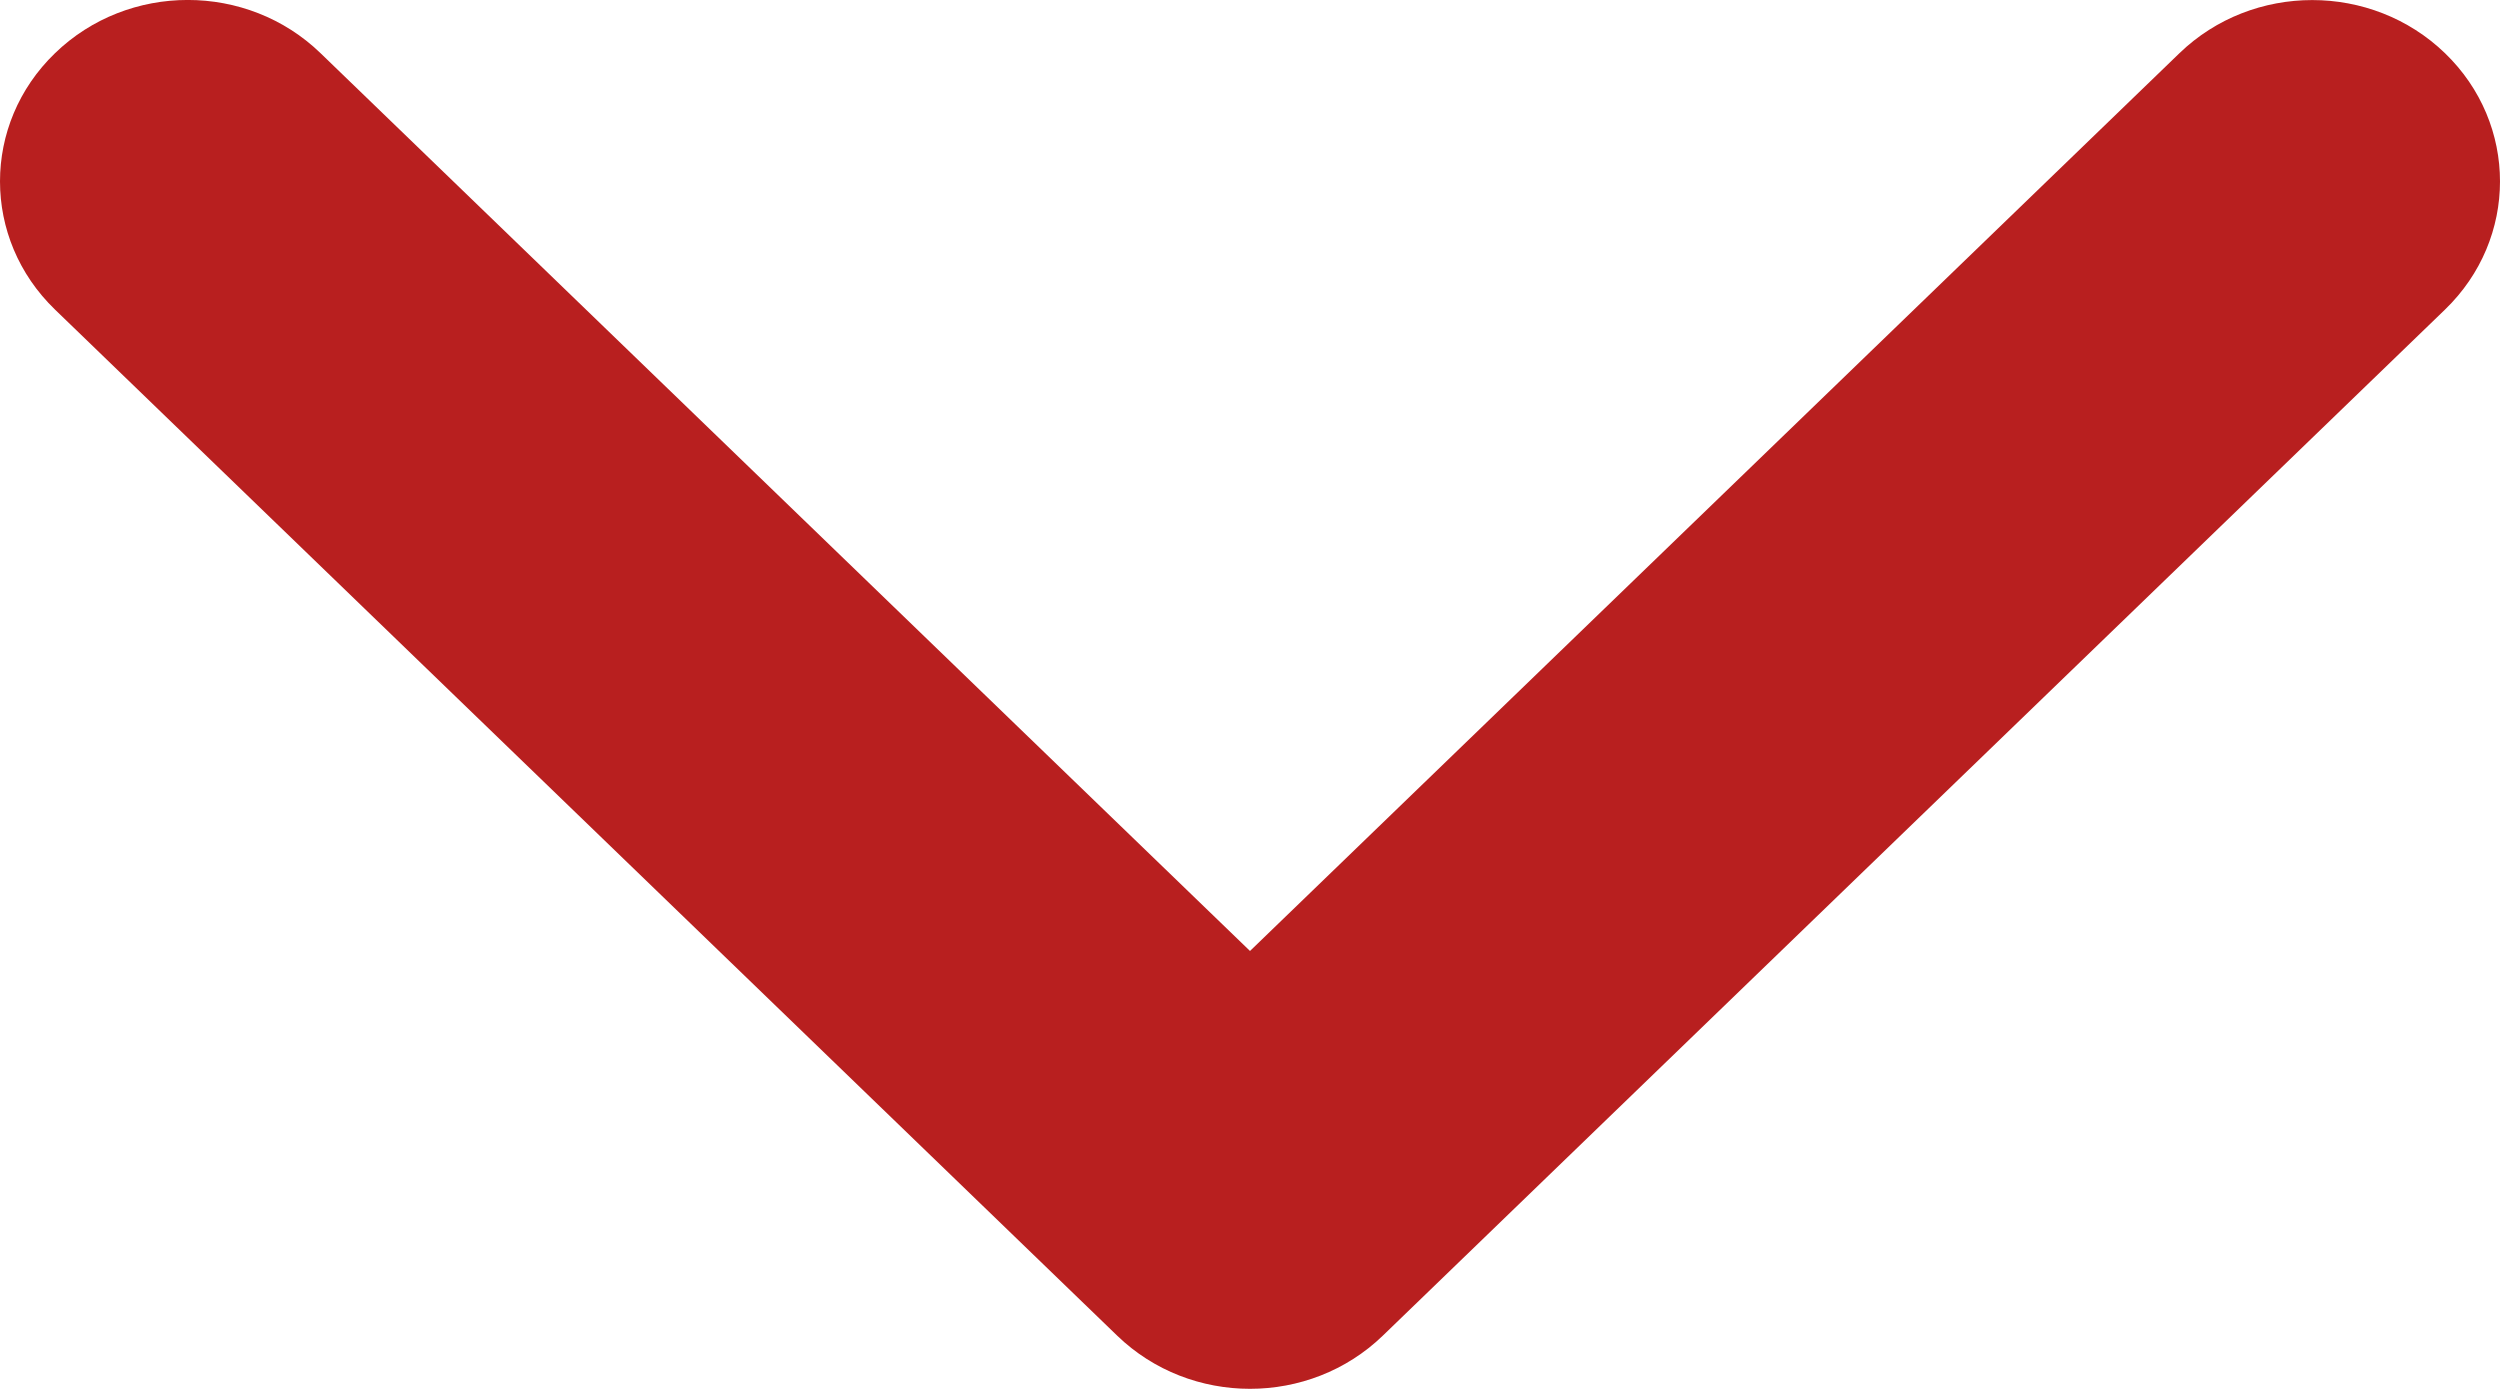 <svg width="18" height="10" viewBox="0 0 18 10" fill="none" xmlns="http://www.w3.org/2000/svg">
<path fill-rule="evenodd" clip-rule="evenodd" d="M9.956 9.617C9.428 10.127 8.572 10.127 8.044 9.617L0.396 2.229C-0.132 1.719 -0.132 0.893 0.396 0.383C0.924 -0.128 1.78 -0.128 2.308 0.383L9 6.847L15.692 0.383C16.22 -0.127 17.076 -0.127 17.604 0.383C18.132 0.893 18.132 1.719 17.604 2.229L9.956 9.617Z" fill="#B81F1F"/>
</svg>
